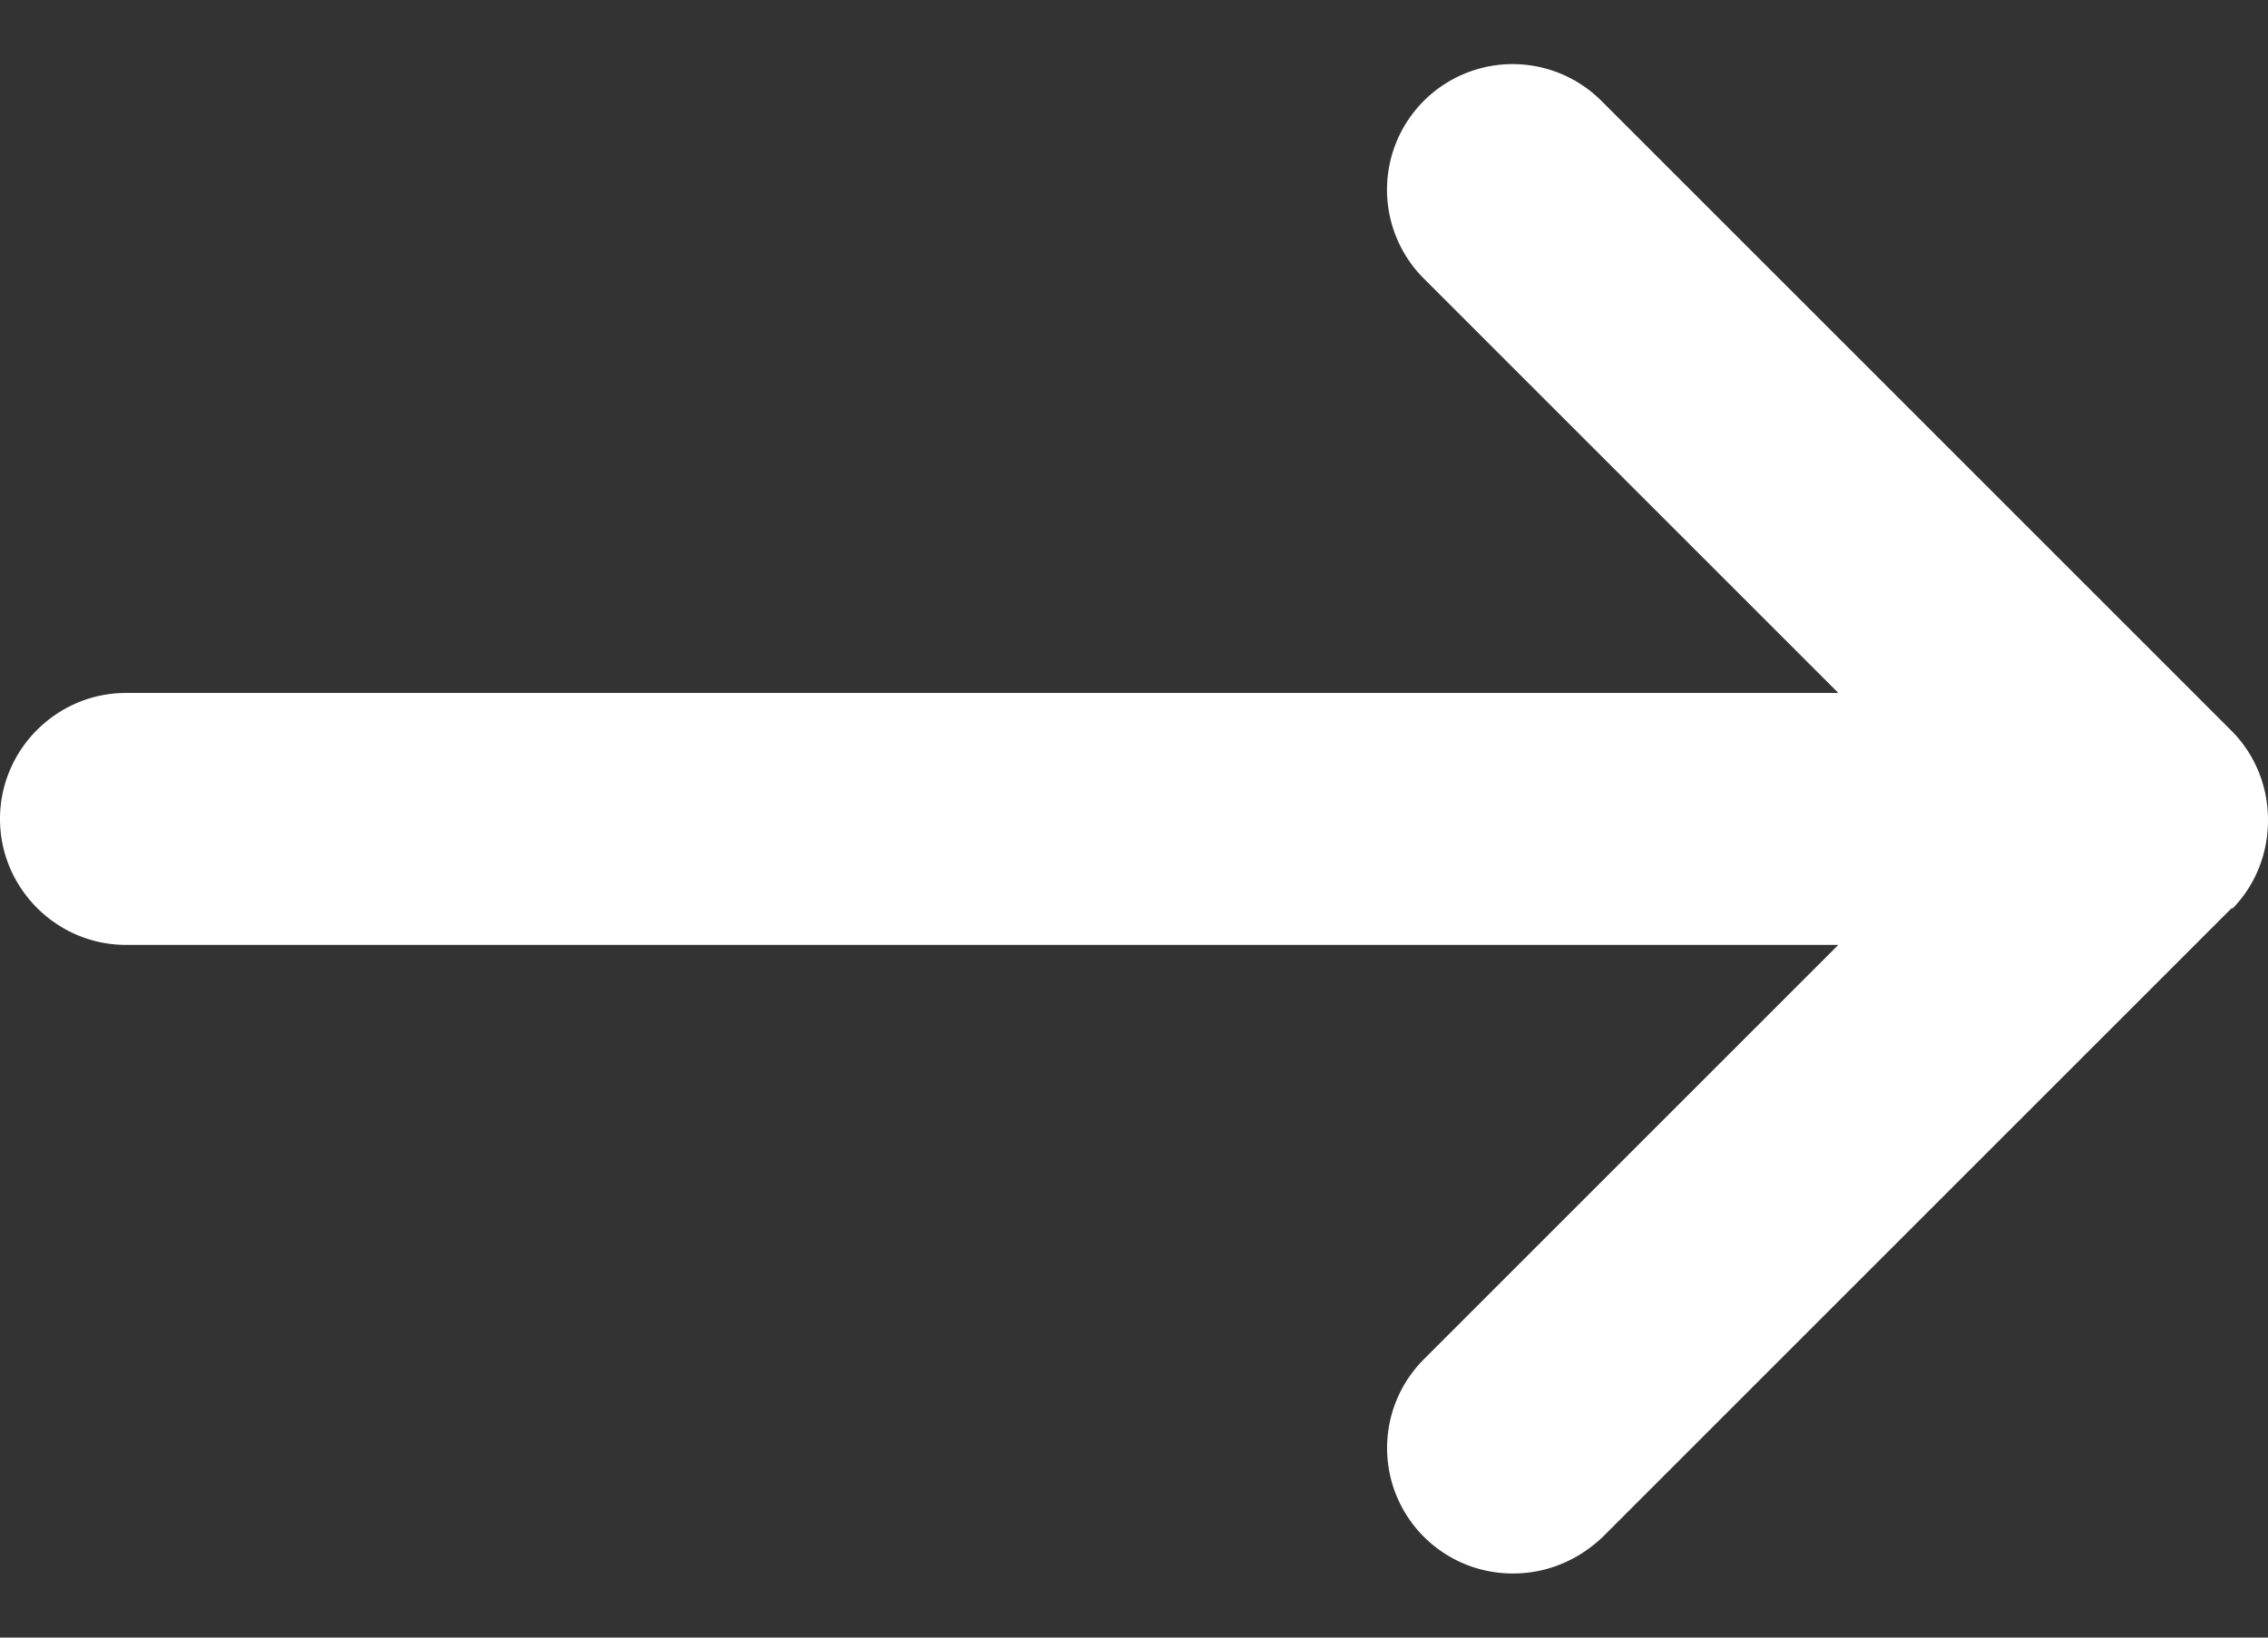 <svg width="18" height="13" viewBox="0 0 18 13" fill="none" xmlns="http://www.w3.org/2000/svg"><rect x="0" y="0" width="18" height="13" fill="#333333" stroke="none"/><path d="M17.71 7.221c.18-.18.29-.43.29-.71 0-.28-.11-.53-.29-.71l-5-5a.996.996 0 10-1.41 1.41l3.29 3.29H1c-.55 0-1 .45-1 1s.45 1 1 1h13.59l-3.29 3.29a.996.996 0 00.71 1.7c.26 0 .51-.1.71-.29l5-5" fill="#fff"/></svg>